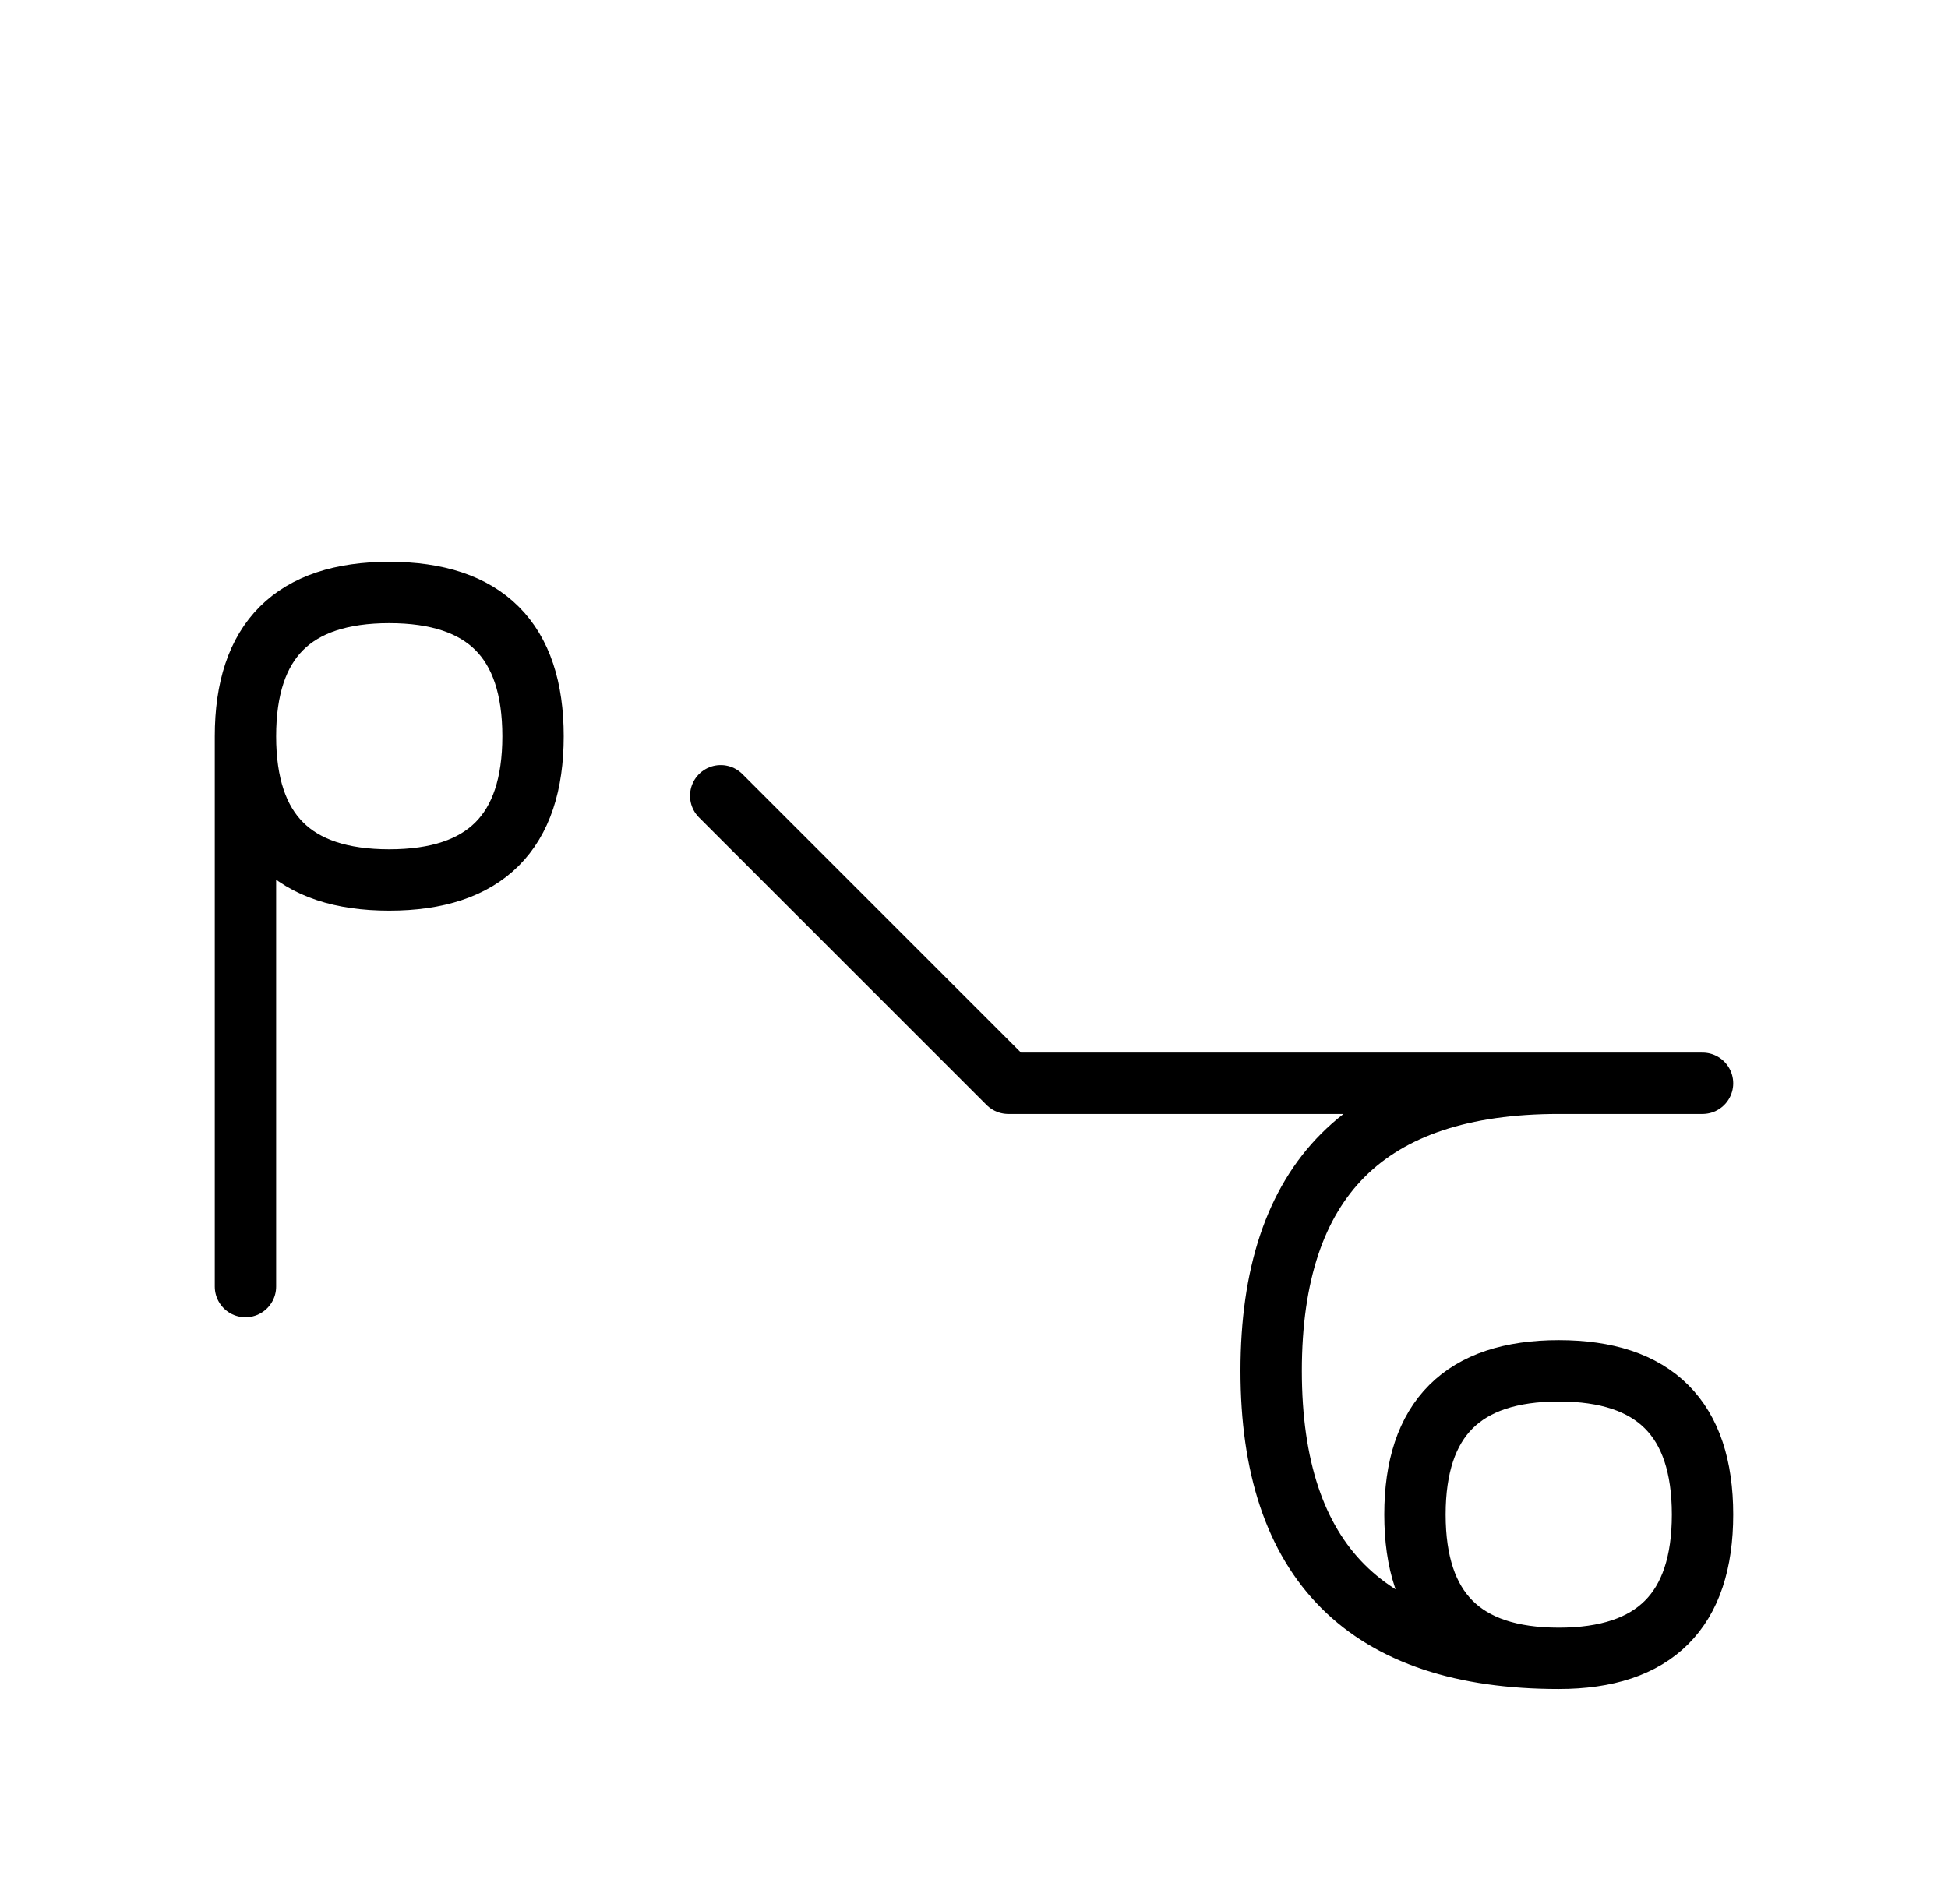 <?xml version="1.0" encoding="UTF-8"?>
<svg xmlns="http://www.w3.org/2000/svg" xmlns:xlink="http://www.w3.org/1999/xlink"
     width="39.681" height="38.787" viewBox="0 0 39.681 38.787">
<defs>
<path d="M24.681,22.071 L28.823,22.071 L20.539,22.071 L14.681,16.213 M24.681,22.071 L20.539,22.071 L34.681,22.071 M31.752,22.071 Q25.894,22.071,25.894,27.929 Q25.894,33.787,31.752,33.787 Q34.681,33.787,34.681,30.858 Q34.681,27.929,31.752,27.929 Q28.823,27.929,28.823,30.858 Q28.823,33.787,31.752,33.787 M5.0,22.071 L5.0,26.213 L5.0,15.0 Q5.0,12.071,7.929,12.071 Q10.858,12.071,10.858,15.0 Q10.858,17.929,7.929,17.929 Q5.0,17.929,5.0,15.0" stroke="black" fill="none" stroke-width="1.25" stroke-linecap="round" stroke-linejoin="round" id="d0" />
</defs>
<use xlink:href="#d0" x="0" y="0" />
</svg>